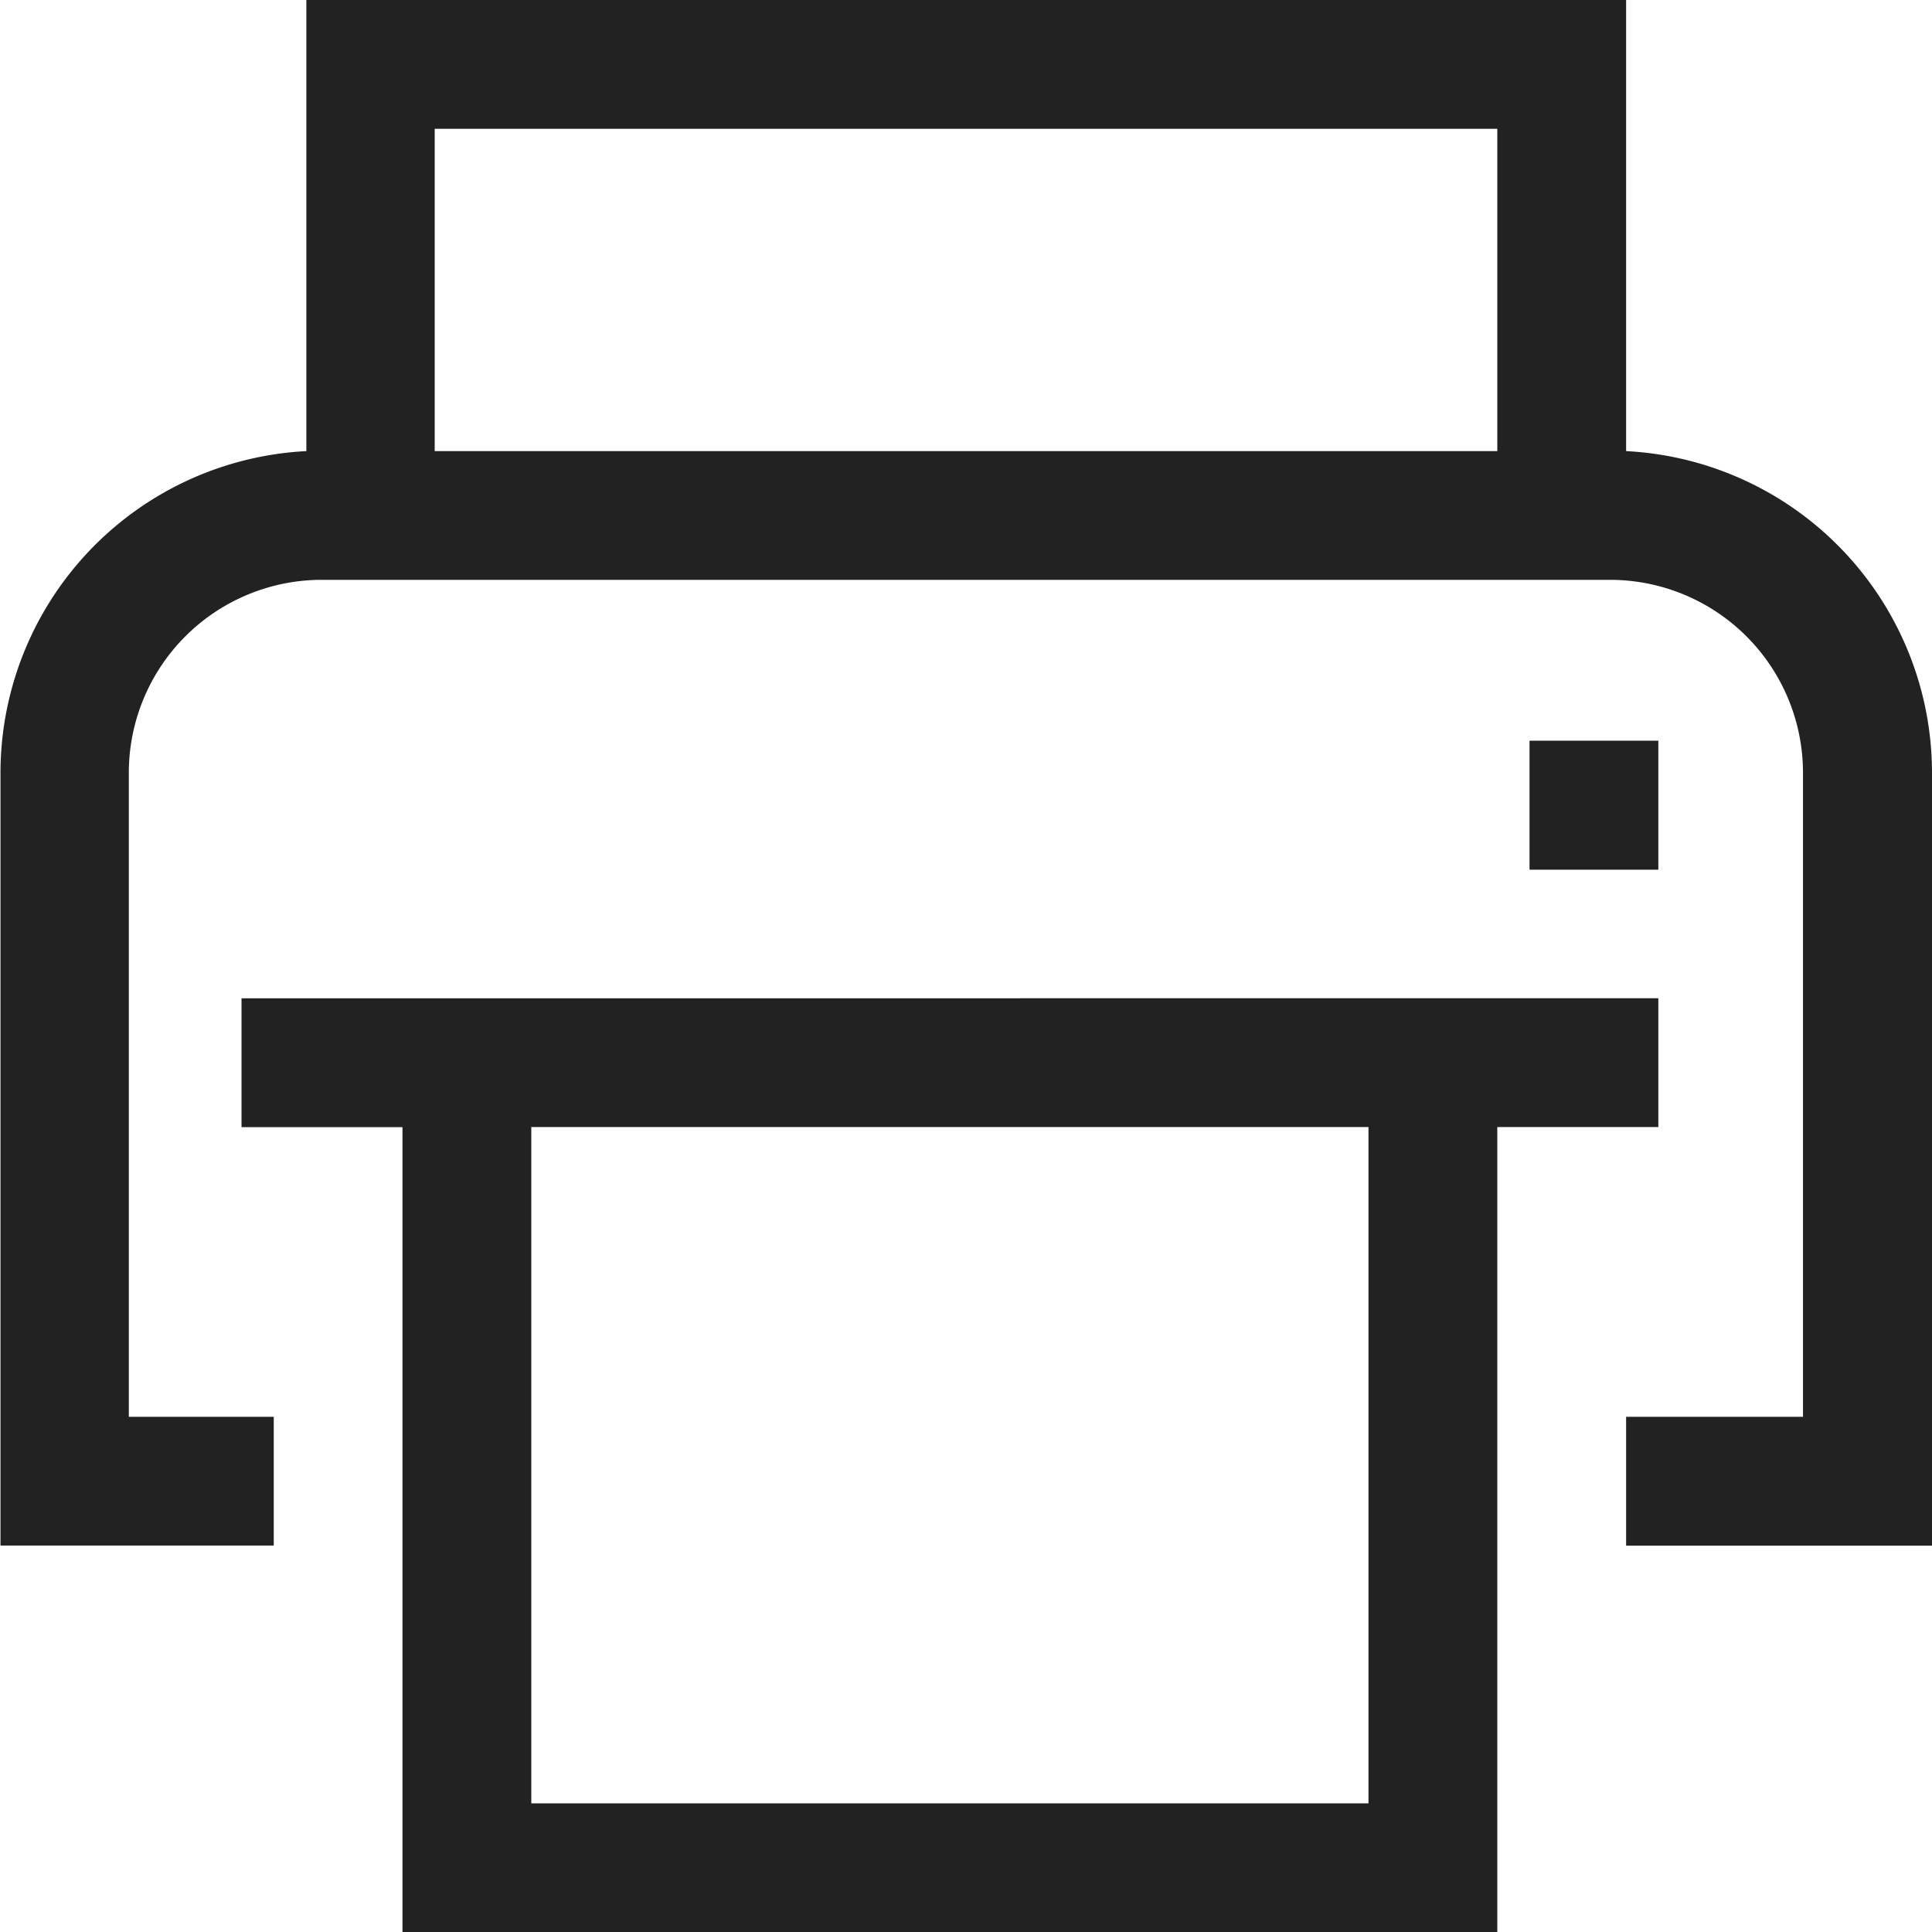<svg xmlns="http://www.w3.org/2000/svg" width="20.022" height="20.022" viewBox="0 0 20.022 20.022">
  <g id="Icon_core-print" data-name="Icon core-print" transform="translate(-1.125 -1.125)">
    <path id="パス_146" data-name="パス 146" d="M17.977,5.8V1.125H4.3V5.8a3.341,3.341,0,0,0-3.17,3.333v8.009H3.962V15.808H2.46V9.134a2,2,0,0,1,2-2H17.81a2,2,0,0,1,2,2v6.674H17.977v1.335h3.17V9.134A3.341,3.341,0,0,0,17.977,5.8Zm-1.335,0H5.63V2.46H16.642Z" fill="#222"/>
    <path id="パス_147" data-name="パス 147" d="M18.692,14.063h1.335V15.4H18.692Zm-11.68,2.67H5.344v1.335H7.012V26.41H18.358V18.067h1.669V16.732Zm10.011,8.343H8.347V18.067h8.676Z" transform="translate(-1.716 -5.262)" fill="#222"/>
  </g>
</svg>
